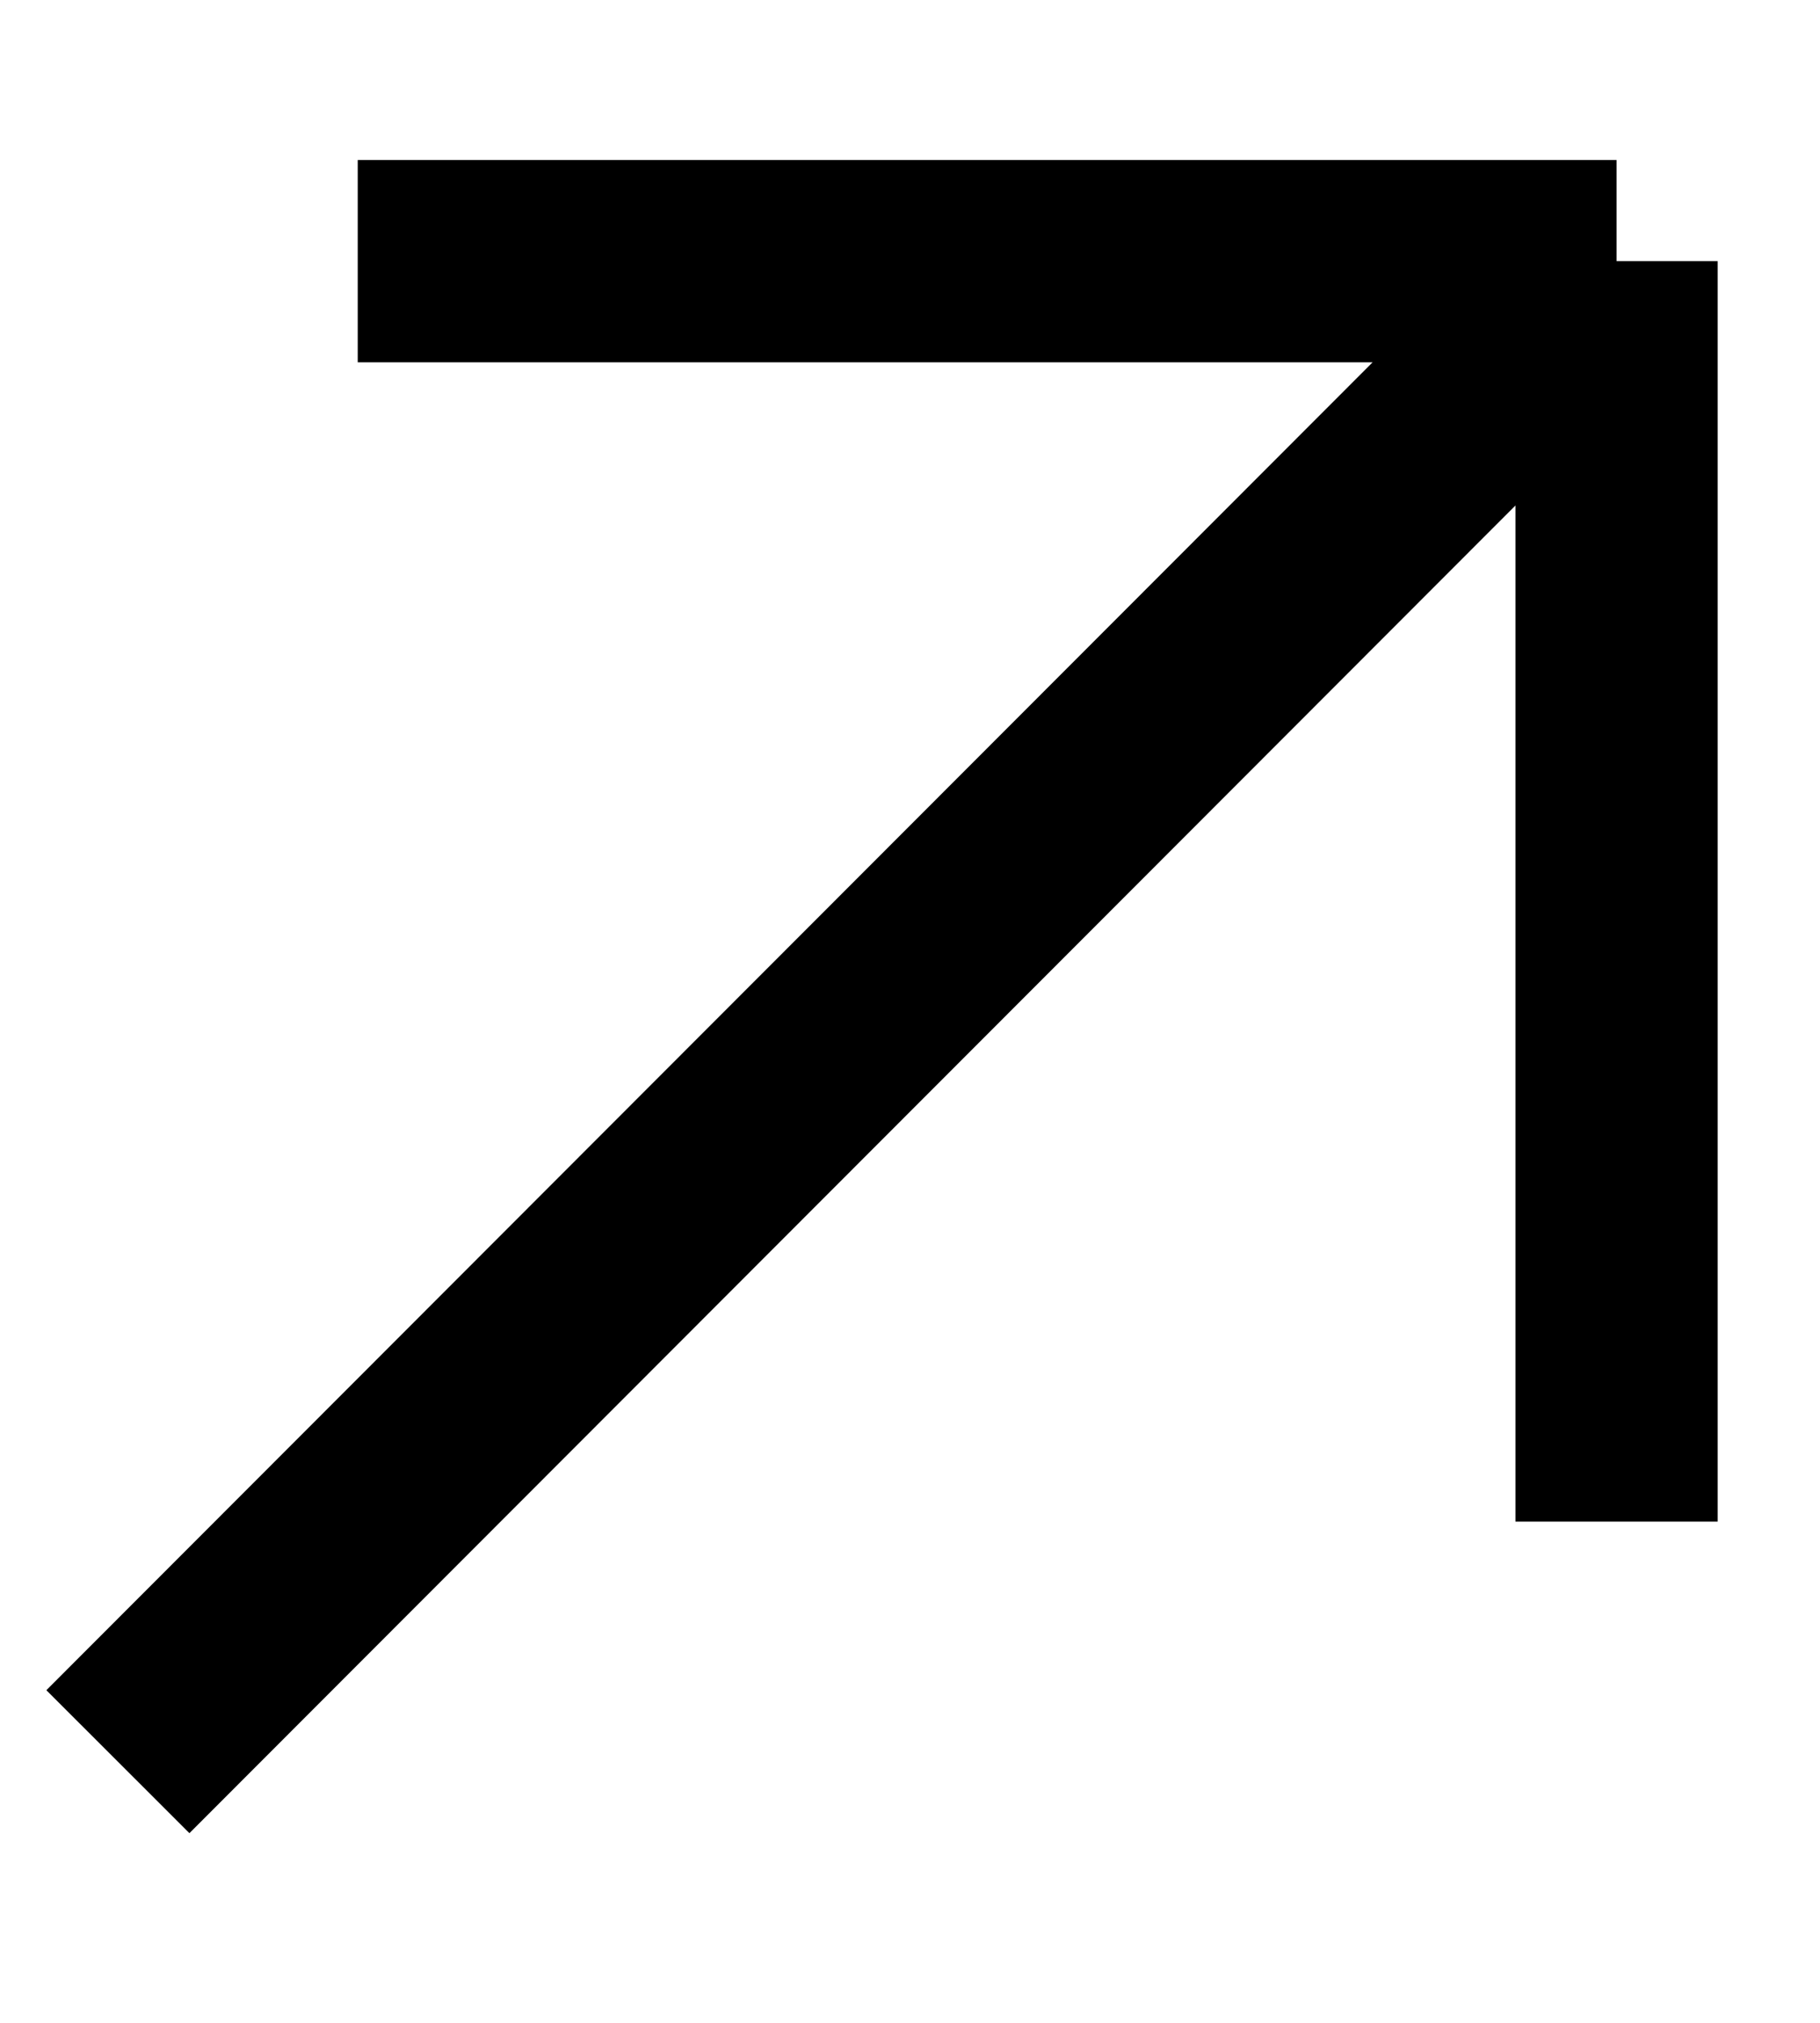 <svg width="9" height="10" viewBox="0 0 9 10" fill="none" xmlns="http://www.w3.org/2000/svg">
<path d="M0.583 8.709L7.994 1.291M7.994 1.291L1.769 1.291M7.994 1.291L7.994 7.522" stroke="black"/>
</svg>
